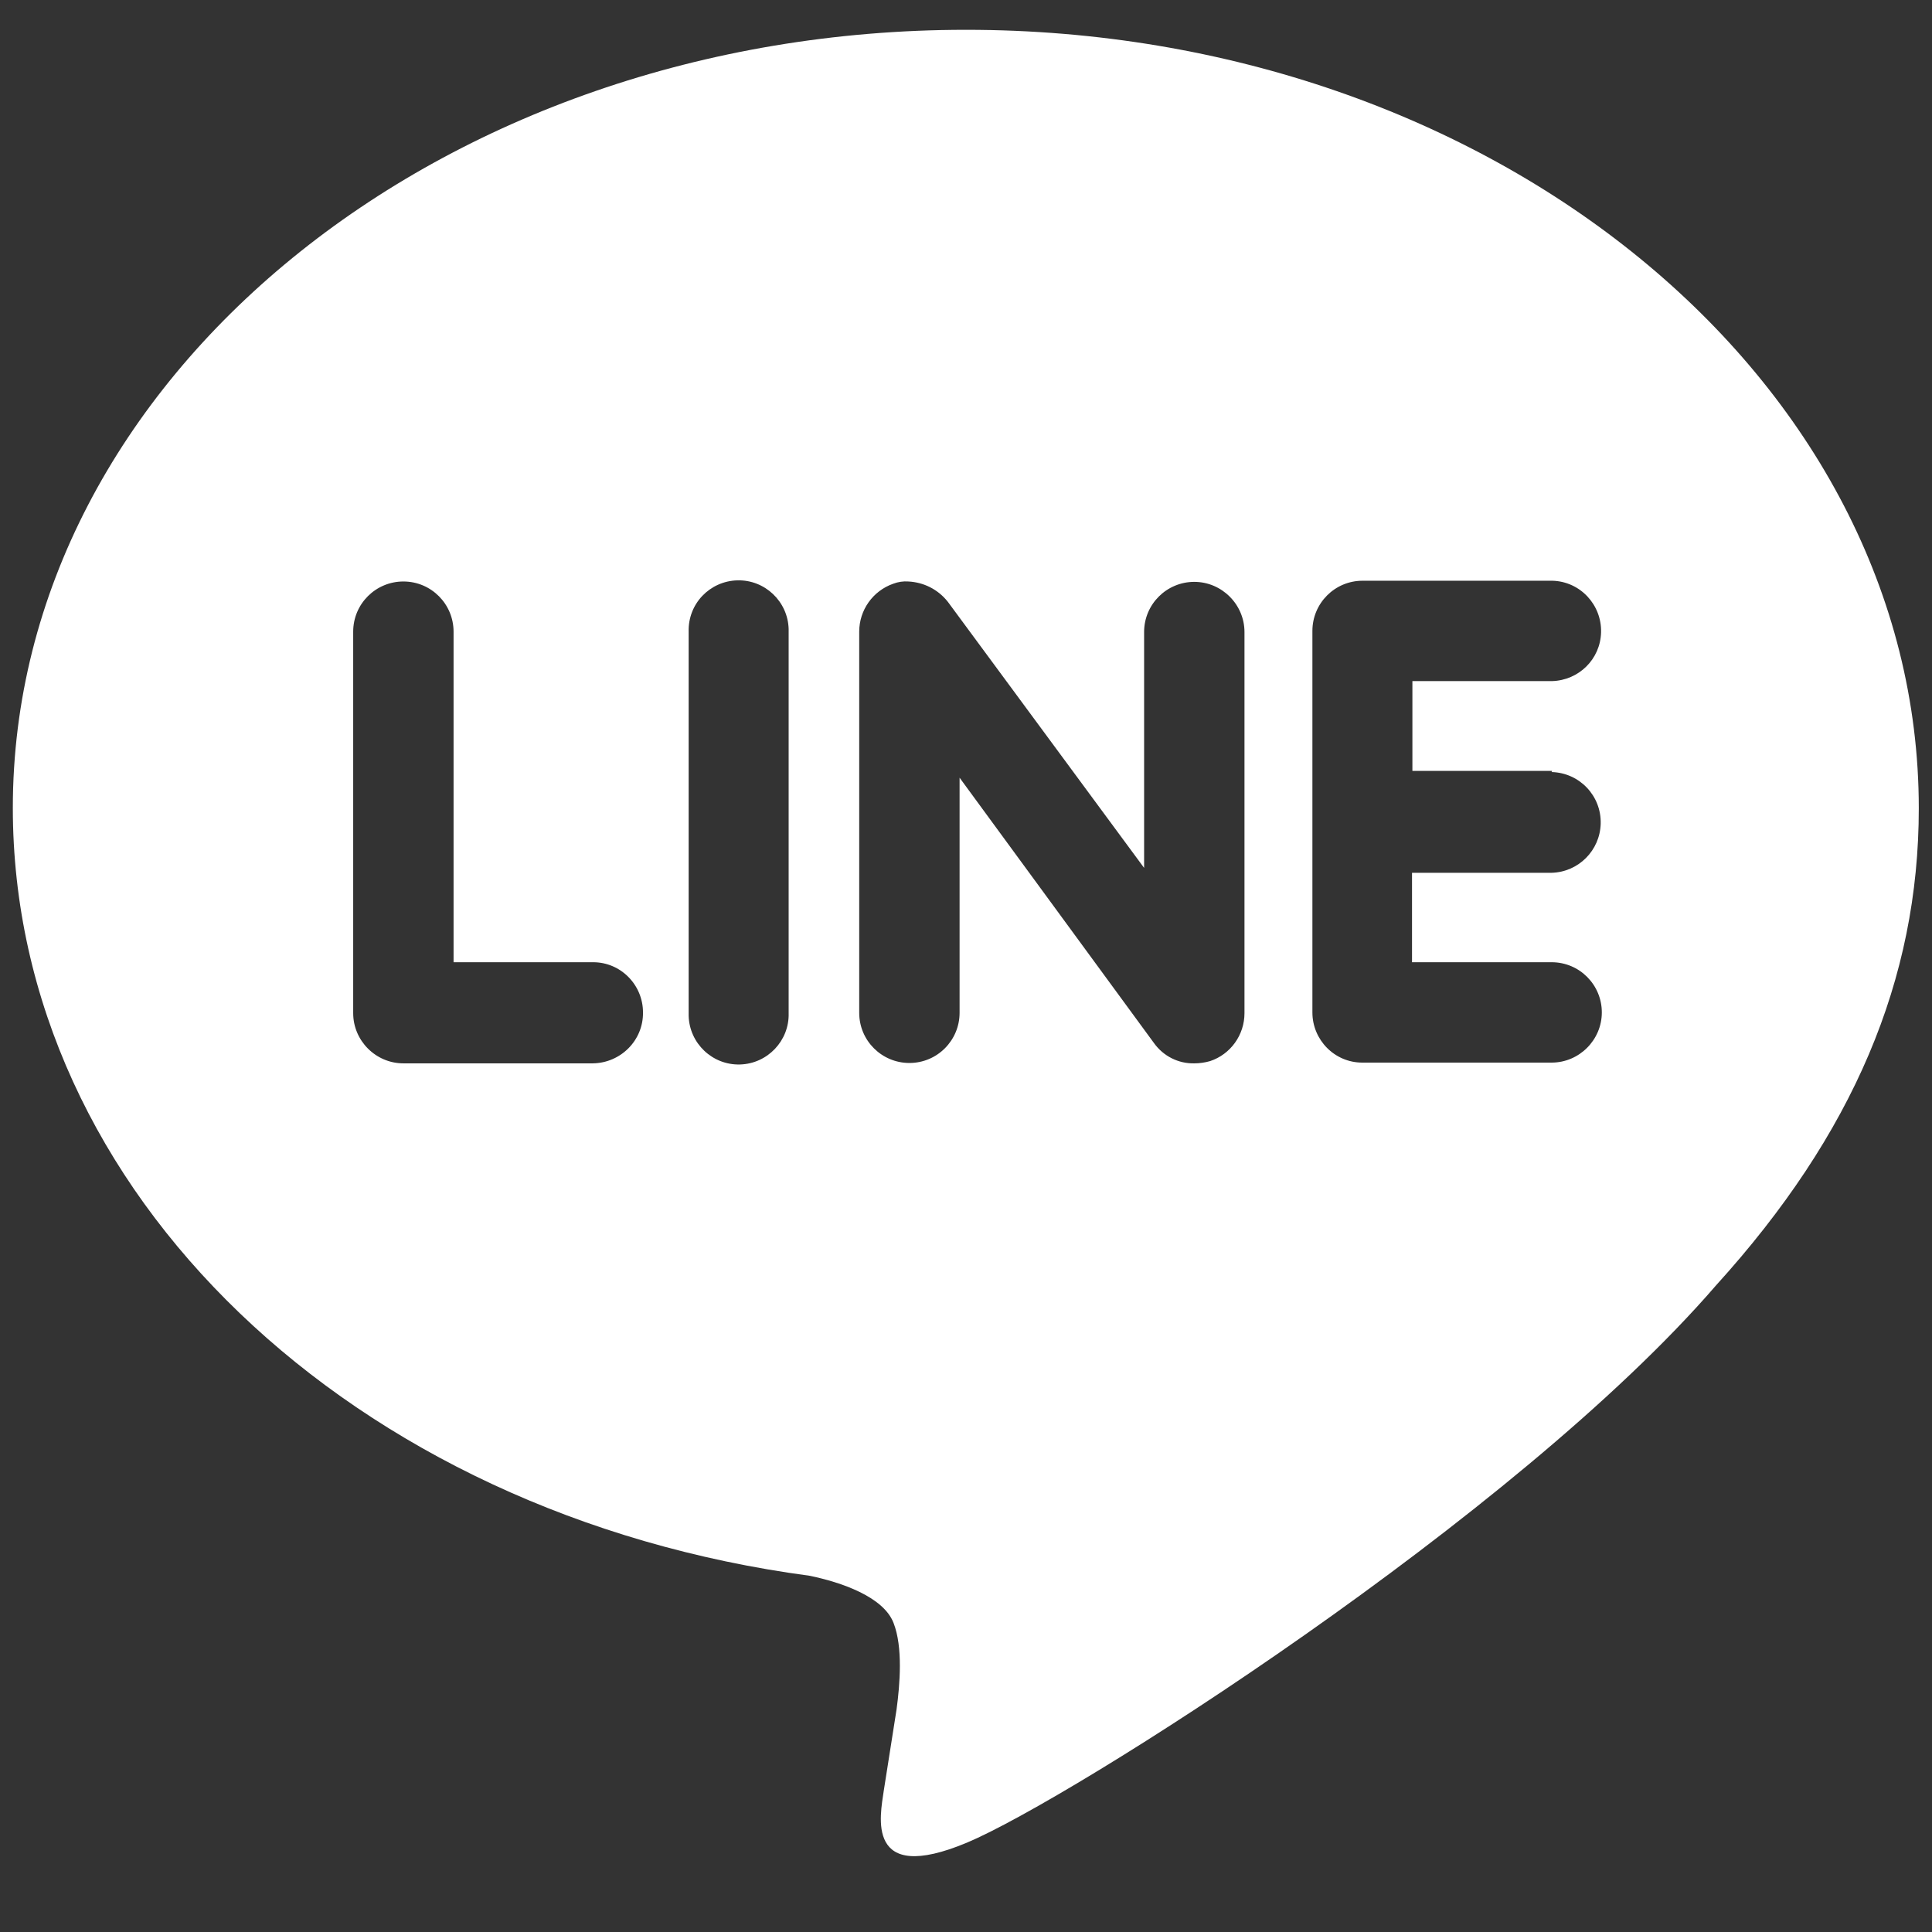 <?xml version="1.0" encoding="utf-8"?>
<!-- Generator: Adobe Illustrator 19.0.0, SVG Export Plug-In . SVG Version: 6.00 Build 0)  -->
<svg version="1.1" id="Capa_1" xmlns="http://www.w3.org/2000/svg" xmlns:xlink="http://www.w3.org/1999/xlink" x="0px" y="0px"
	 viewBox="237 -237 512 512" style="enable-background:new 237 -237 512 512;" xml:space="preserve">
<rect x="237" y="-237" width="512" height="512" fill="#333333" stroke="none"/>
<style type="text/css">
	.st0{fill:#FFFFFF;}
</style>
<path class="st0" d="M493-229.1c-139.2,0-252.6,92.5-252.6,206.2c0,101.9,89.9,187.3,211.2,203.5c8.2,1.7,19.5,5.5,22.2,12.5
	c2.5,6.4,1.7,16.2,0.8,22.9l-3.4,21.6c-0.9,6.4-5.1,25.1,22.1,13.7c27.2-11.4,145.5-86.3,198.5-147.7c36.3-40,53.7-81,53.7-126.4
	C745.5-136.6,632.3-229.1,493-229.1z M394.1,44.8h-50.2c-7.3,0-13.3-6-13.3-13.3V-69.6c0-7.4,6-13.3,13.3-13.3
	c7.4,0,13.3,6,13.3,13.3V18h37c7.3,0,13.2,6,13.2,13.3C407.5,38.7,401.5,44.7,394.1,44.8L394.1,44.8z M446,31.5
	c0.2,7.3-5.6,13.4-12.9,13.6c-7.3,0.2-13.4-5.6-13.6-12.9c0-0.2,0-0.5,0-0.7V-69.6c-0.2-7.4,5.6-13.4,12.9-13.6s13.4,5.6,13.6,12.9
	c0,0.2,0,0.5,0,0.7V31.5z M566.8,31.5c0,5.8-3.7,10.9-9.1,12.7c-1.4,0.4-2.8,0.6-4.2,0.6c-4.2,0.1-8.2-1.9-10.7-5.4l-51.5-70.3v62.3
	c0,7.3-5.9,13.3-13.3,13.3c-7.3,0-13.3-5.9-13.3-13.3v-101c0-5.7,3.6-10.8,9-12.7c1.3-0.5,2.7-0.7,4-0.6c4.1,0.2,7.9,2.1,10.5,5.4
	l52,70.5v-62.5c0-7.4,6-13.3,13.3-13.3c7.3,0,13.3,6,13.3,13.3V31.5z M648.2-32.4c7.4,0.2,13.2,6.3,13,13.7c-0.2,7.1-5.9,12.8-13,13
	h-37V18h37c7.4,0,13.3,6,13.3,13.3s-6,13.3-13.3,13.3l0,0h-50.2c-7.3,0-13.2-6-13.2-13.3V-69.8c0-7.3,5.9-13.3,13.3-13.3
	c0,0,0,0,0.1,0h50.2c7.4,0.2,13.1,6.4,12.9,13.7c-0.2,7.1-5.9,12.7-13,12.9h-37v23.8h37L648.2-32.4L648.2-32.4z"/>
</svg>

